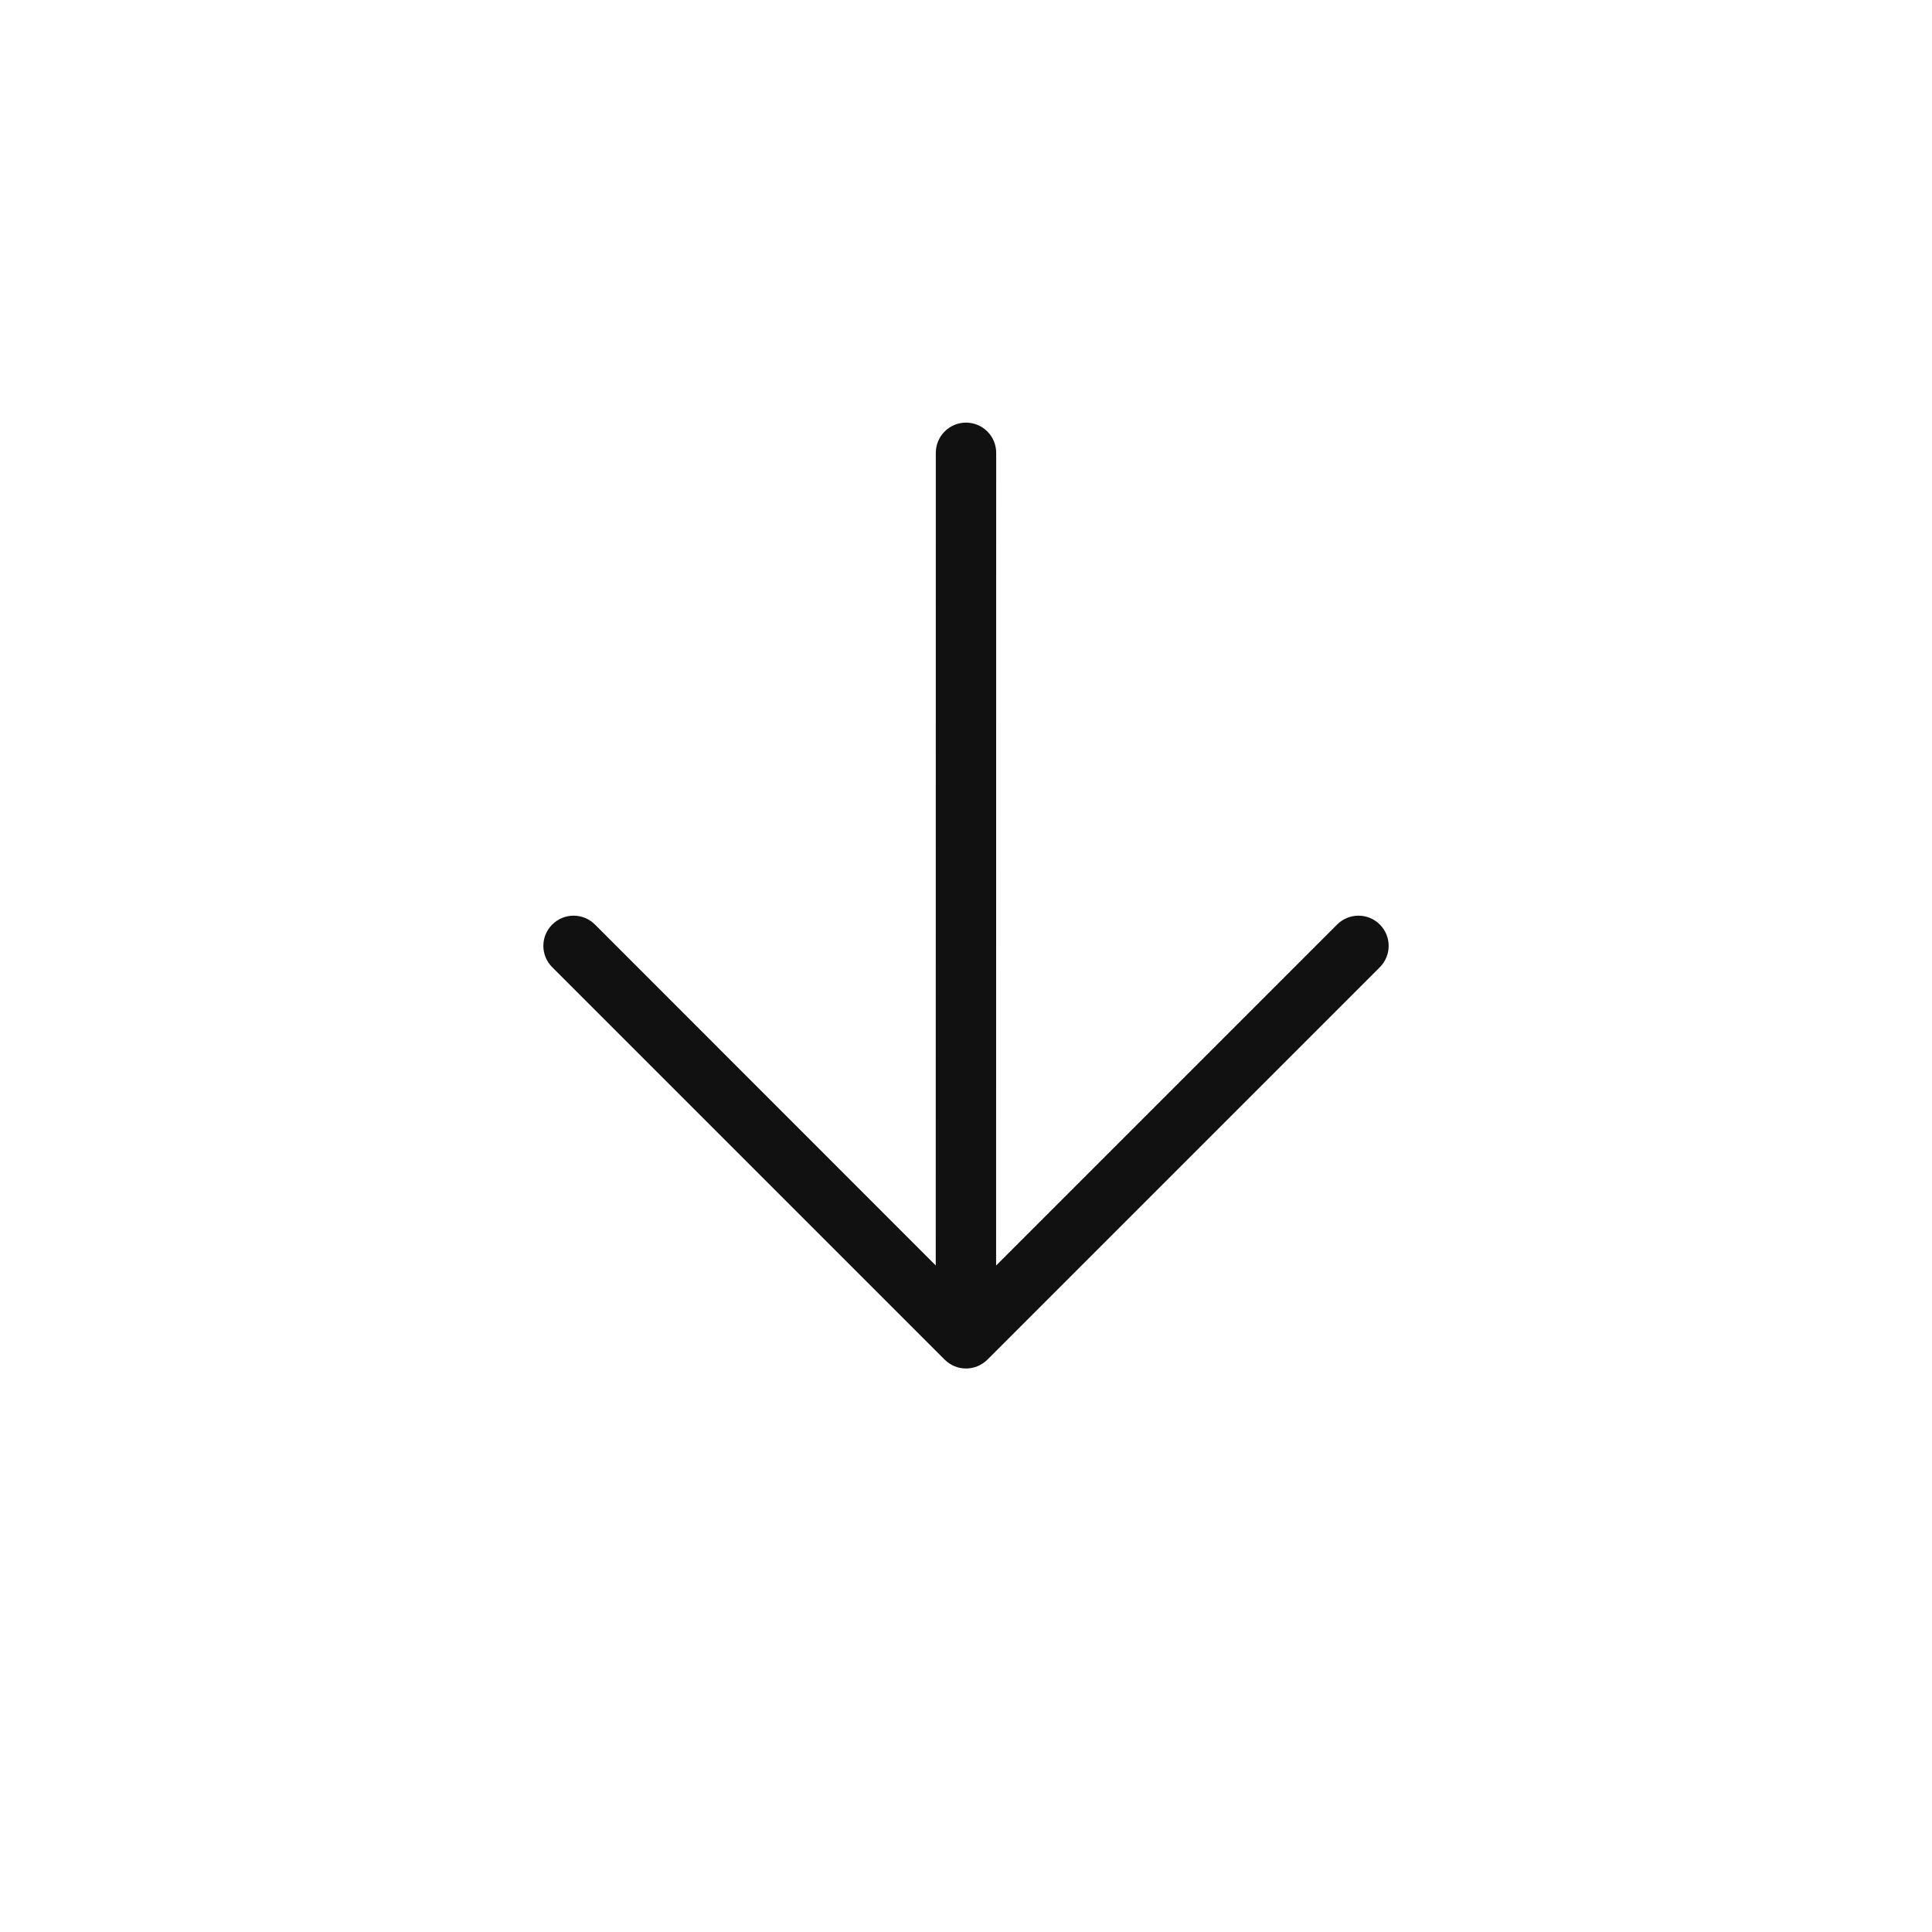 <svg width="24" height="24" viewBox="0 0 24 24" fill="none" xmlns="http://www.w3.org/2000/svg">
<path d="M6.86 11.485C7.007 11.338 7.244 11.338 7.391 11.485L11.624 15.72L11.625 5.625C11.625 5.418 11.793 5.25 12 5.25C12.207 5.25 12.375 5.418 12.375 5.625L12.374 15.721L16.61 11.485C16.757 11.338 16.994 11.338 17.141 11.485C17.287 11.632 17.287 11.868 17.141 12.015L12.266 16.89C12.192 16.963 12.096 17 12 17C11.904 17 11.808 16.963 11.735 16.89L6.86 12.015C6.713 11.868 6.713 11.632 6.86 11.485Z" fill="#111111"/>
</svg>
